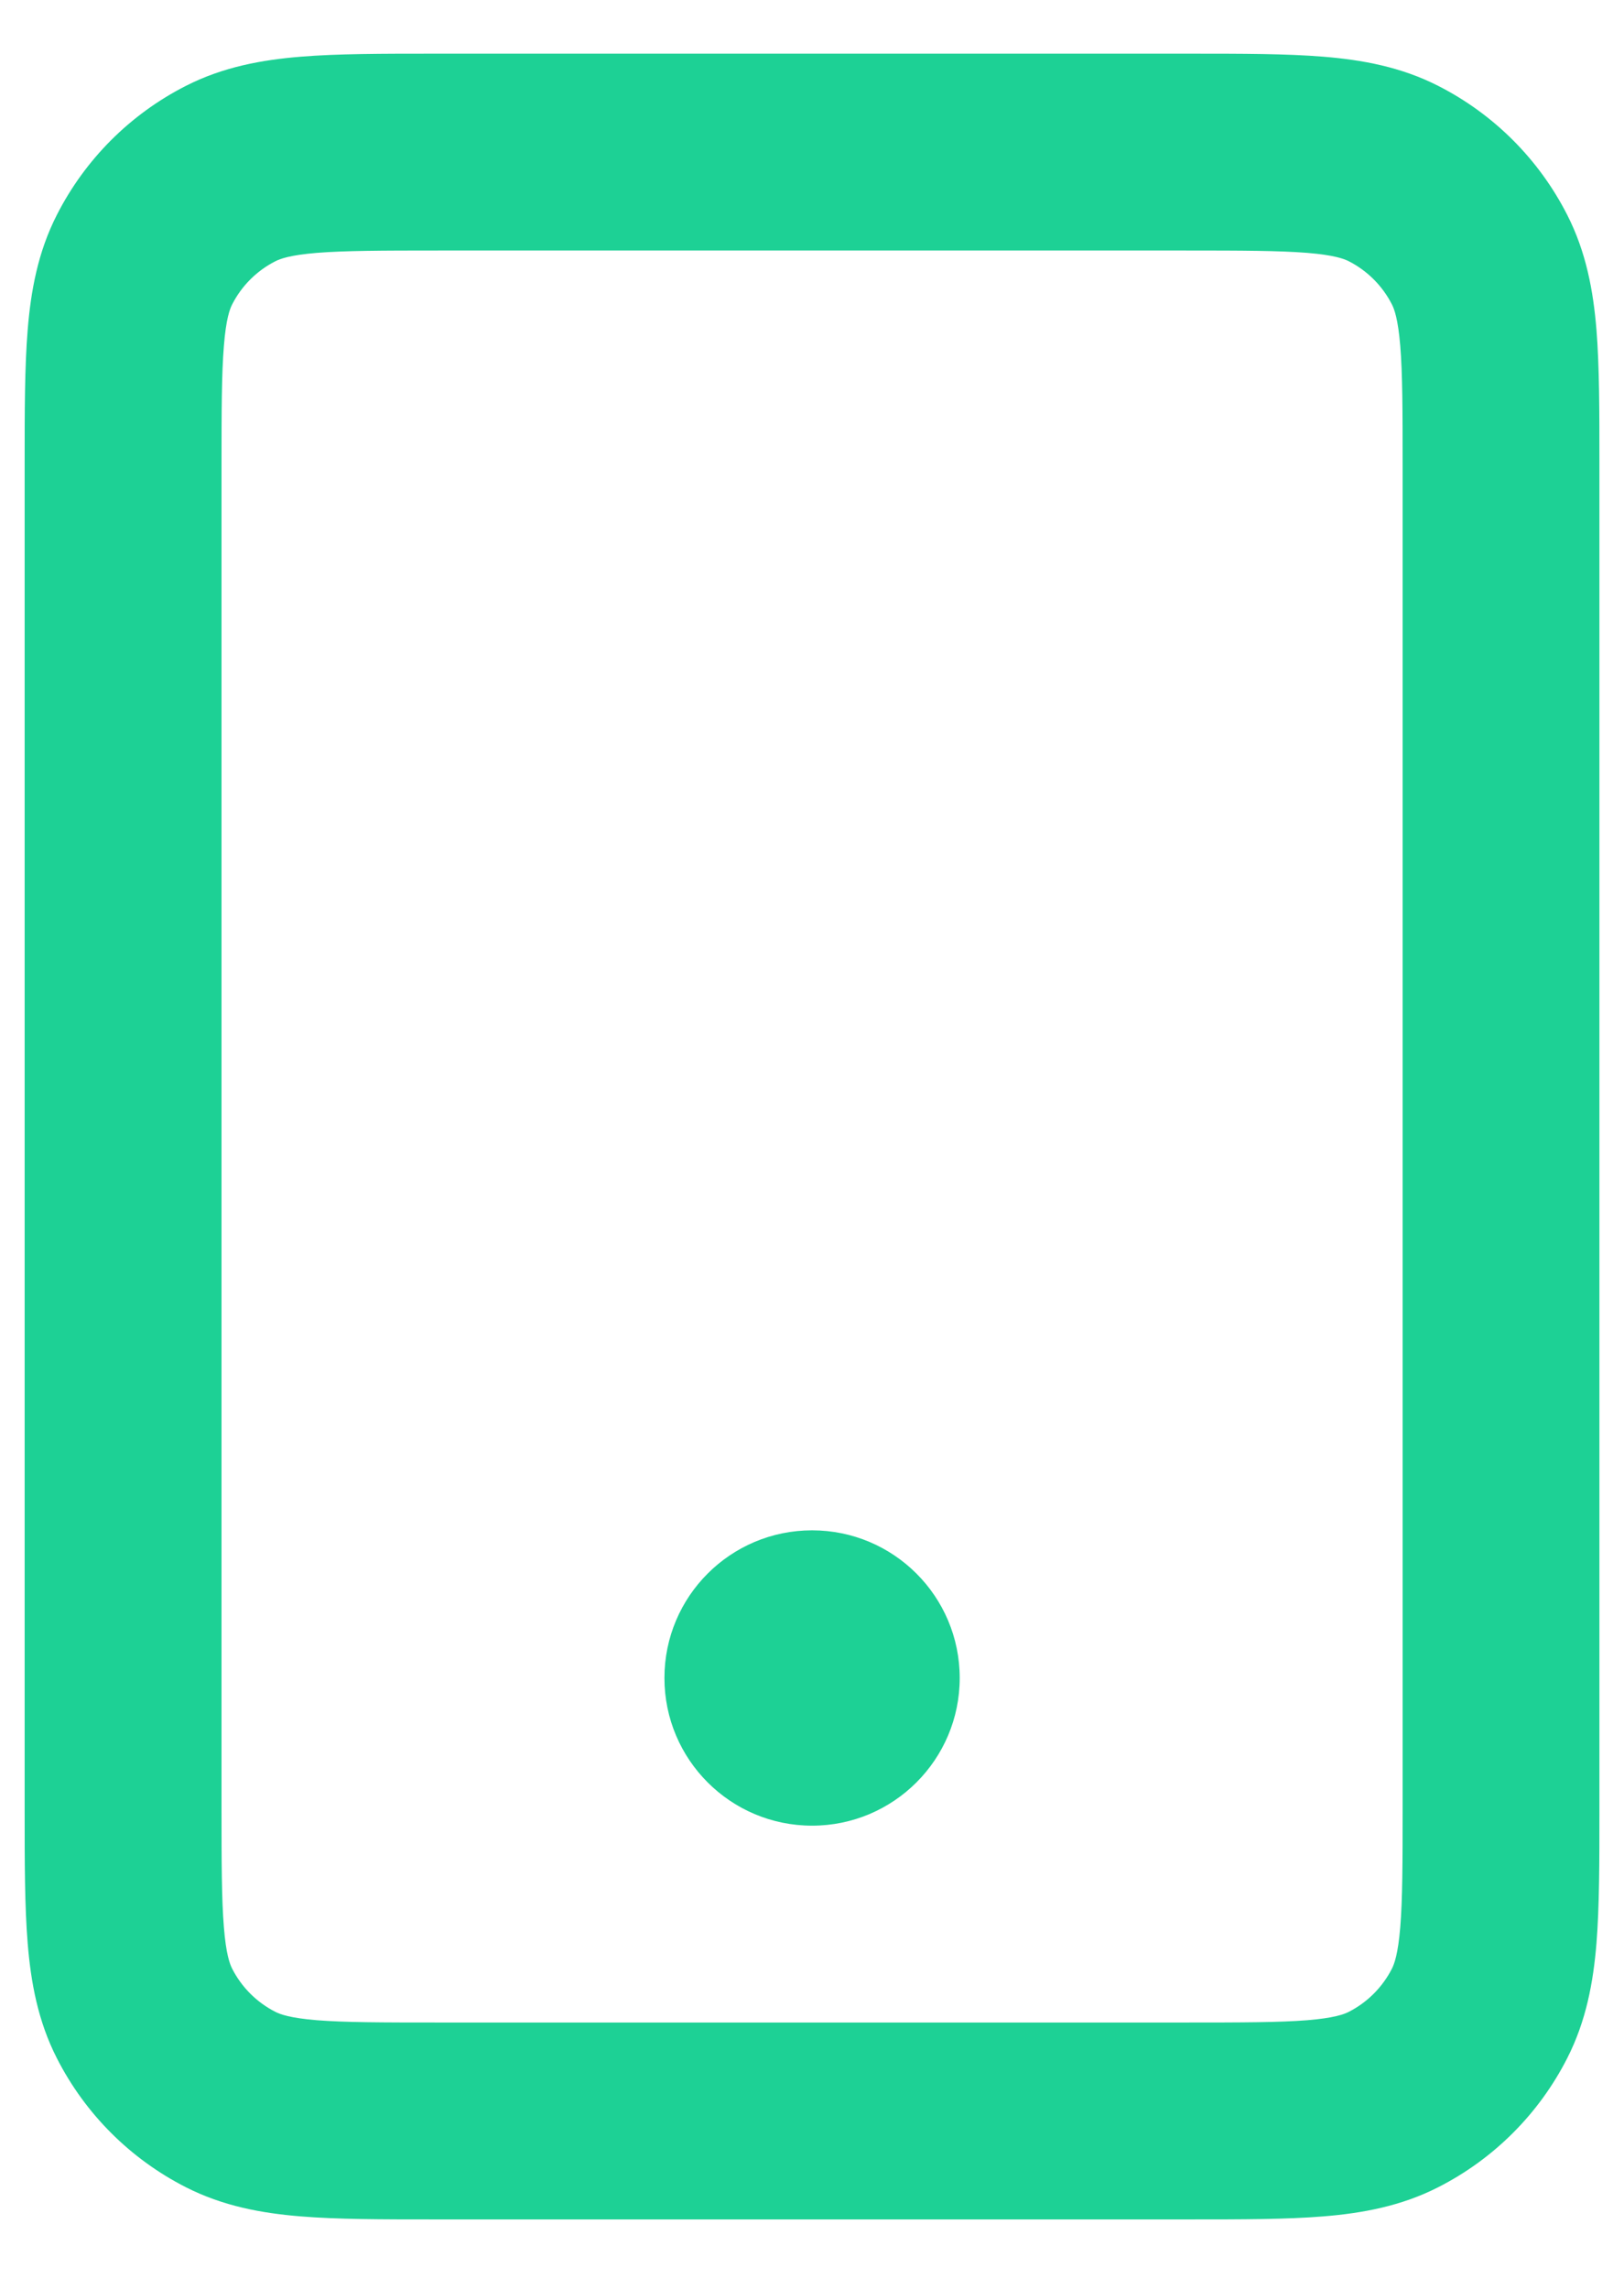 <svg width="22" height="31" viewBox="0 0 22 31" fill="none" xmlns="http://www.w3.org/2000/svg">
<path fill-rule="evenodd" clip-rule="evenodd" d="M5.883 0.727H16.119C16.822 0.727 17.428 0.727 17.927 0.768C18.454 0.811 18.979 0.906 19.483 1.163C20.236 1.546 20.848 2.158 21.231 2.911C21.488 3.415 21.584 3.94 21.627 4.467C21.667 4.966 21.667 5.573 21.667 6.275V24.512C21.667 25.214 21.667 25.821 21.627 26.32C21.584 26.847 21.488 27.372 21.231 27.876C20.848 28.629 20.236 29.241 19.483 29.624C18.979 29.881 18.454 29.976 17.927 30.019C17.428 30.06 16.822 30.06 16.119 30.06H5.883C5.18 30.06 4.573 30.06 4.074 30.019C3.547 29.976 3.023 29.881 2.518 29.624C1.765 29.241 1.153 28.629 0.77 27.876C0.513 27.372 0.418 26.847 0.375 26.32C0.334 25.821 0.334 25.214 0.334 24.512V6.275C0.334 5.573 0.334 4.966 0.375 4.467C0.418 3.94 0.513 3.415 0.77 2.911C1.153 2.158 1.765 1.546 2.518 1.163C3.023 0.906 3.547 0.811 4.074 0.768C4.573 0.727 5.18 0.727 5.883 0.727ZM4.291 3.425C3.929 3.455 3.795 3.505 3.729 3.539C3.478 3.667 3.274 3.871 3.146 4.121C3.112 4.187 3.062 4.322 3.033 4.684C3.002 5.062 3.001 5.558 3.001 6.327V24.46C3.001 25.229 3.002 25.725 3.033 26.103C3.062 26.465 3.112 26.599 3.146 26.666C3.274 26.916 3.478 27.12 3.729 27.248C3.795 27.282 3.929 27.332 4.291 27.362C4.669 27.392 5.165 27.393 5.934 27.393H16.067C16.836 27.393 17.332 27.392 17.71 27.362C18.072 27.332 18.207 27.282 18.273 27.248C18.523 27.12 18.727 26.916 18.855 26.666C18.889 26.599 18.939 26.465 18.969 26.103C19 25.725 19.001 25.229 19.001 24.46V6.327C19.001 5.558 19 5.062 18.969 4.684C18.939 4.322 18.889 4.187 18.855 4.121C18.727 3.871 18.523 3.667 18.273 3.539C18.207 3.505 18.072 3.455 17.71 3.425C17.332 3.395 16.836 3.393 16.067 3.393H5.934C5.165 3.393 4.669 3.395 4.291 3.425ZM9.001 22.727C9.001 21.622 9.896 20.727 11.001 20.727C12.105 20.727 13.001 21.622 13.001 22.727C13.001 23.831 12.105 24.727 11.001 24.727C9.896 24.727 9.001 23.831 9.001 22.727Z" fill="#1DD195"/>
</svg>
